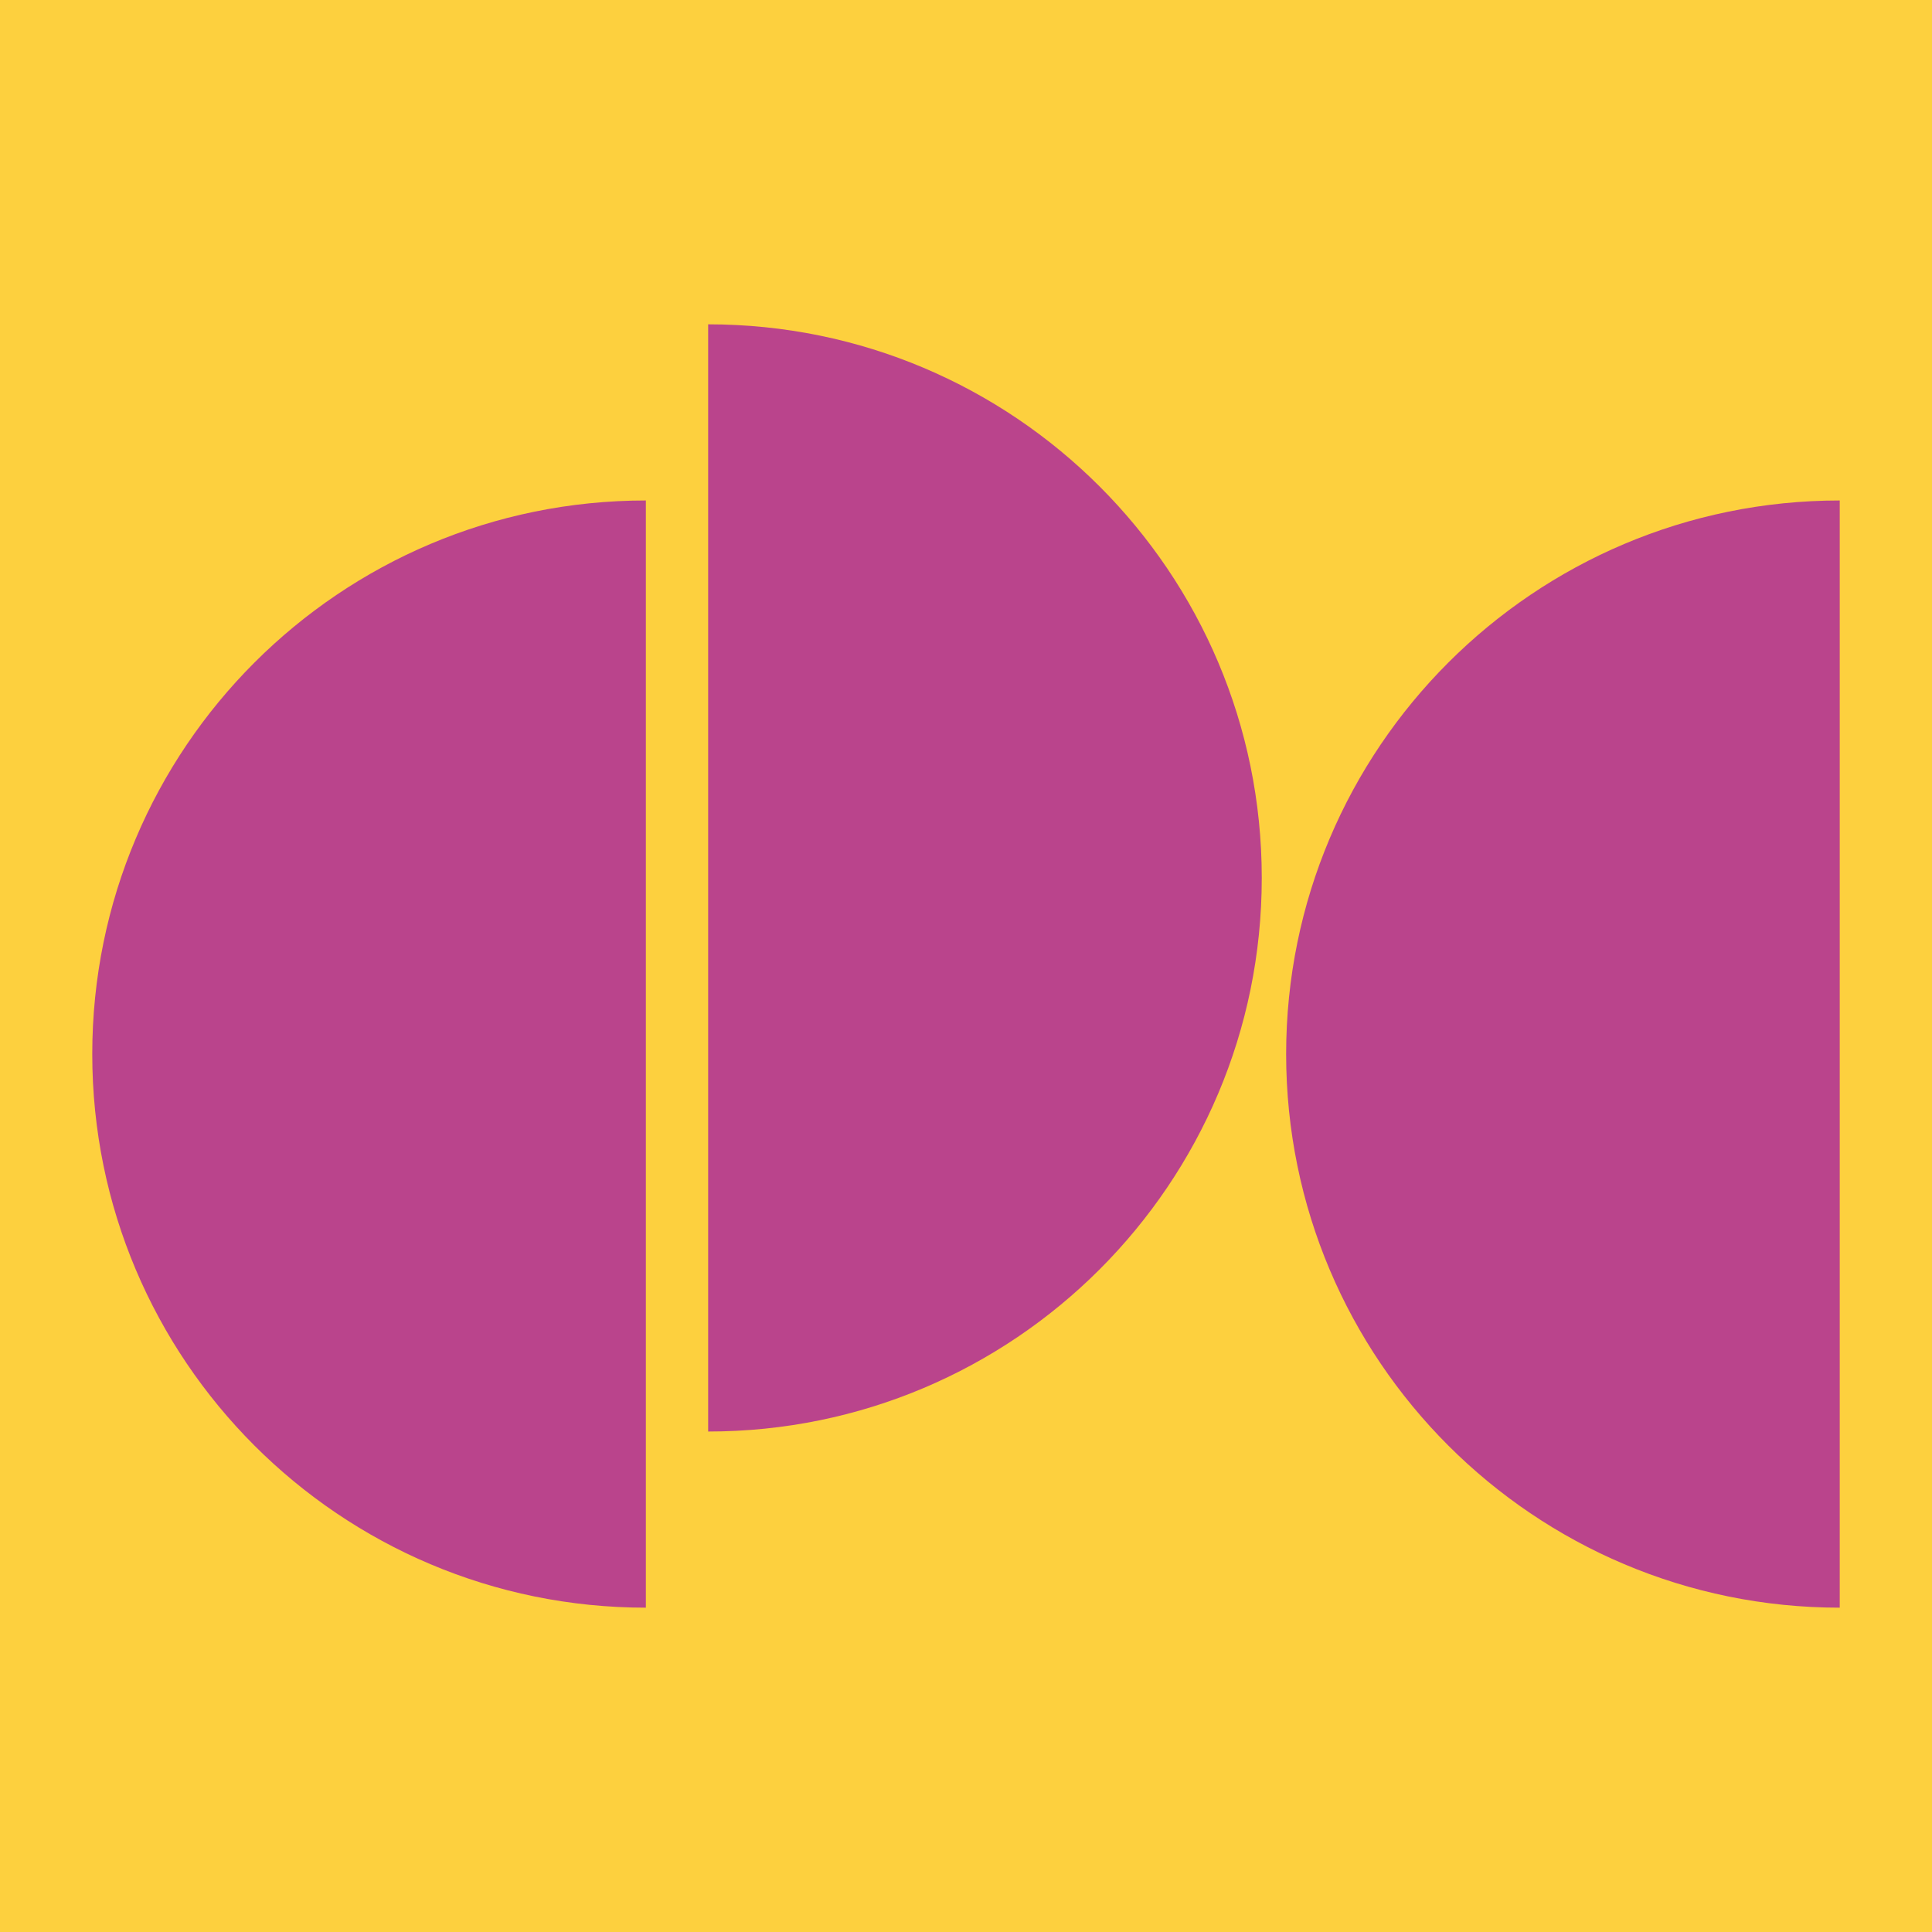 <svg xmlns="http://www.w3.org/2000/svg" id="Layer_1" data-name="Layer 1" viewBox="0 0 512 512"><defs><style> .cls-1 { fill: #ba448c; } .cls-1, .cls-2 { stroke-width: 0px; } .cls-2 { fill: #fdd03e; } </style></defs><rect class="cls-2" width="512" height="512"></rect><g><path class="cls-1" d="M24.45,279.34c0,81.03,65.68,146.71,146.71,146.71V132.63c-81.03,0-146.71,65.68-146.71,146.71Z"></path><path class="cls-1" d="M340.84,279.34c0,81.03,65.68,146.71,146.71,146.71V132.63c-81.03,0-146.71,65.68-146.71,146.71Z"></path><path class="cls-1" d="M334.38,232.66c0-81.03-65.68-146.71-146.71-146.71v293.42c81.03,0,146.71-65.68,146.71-146.71Z"></path></g></svg>